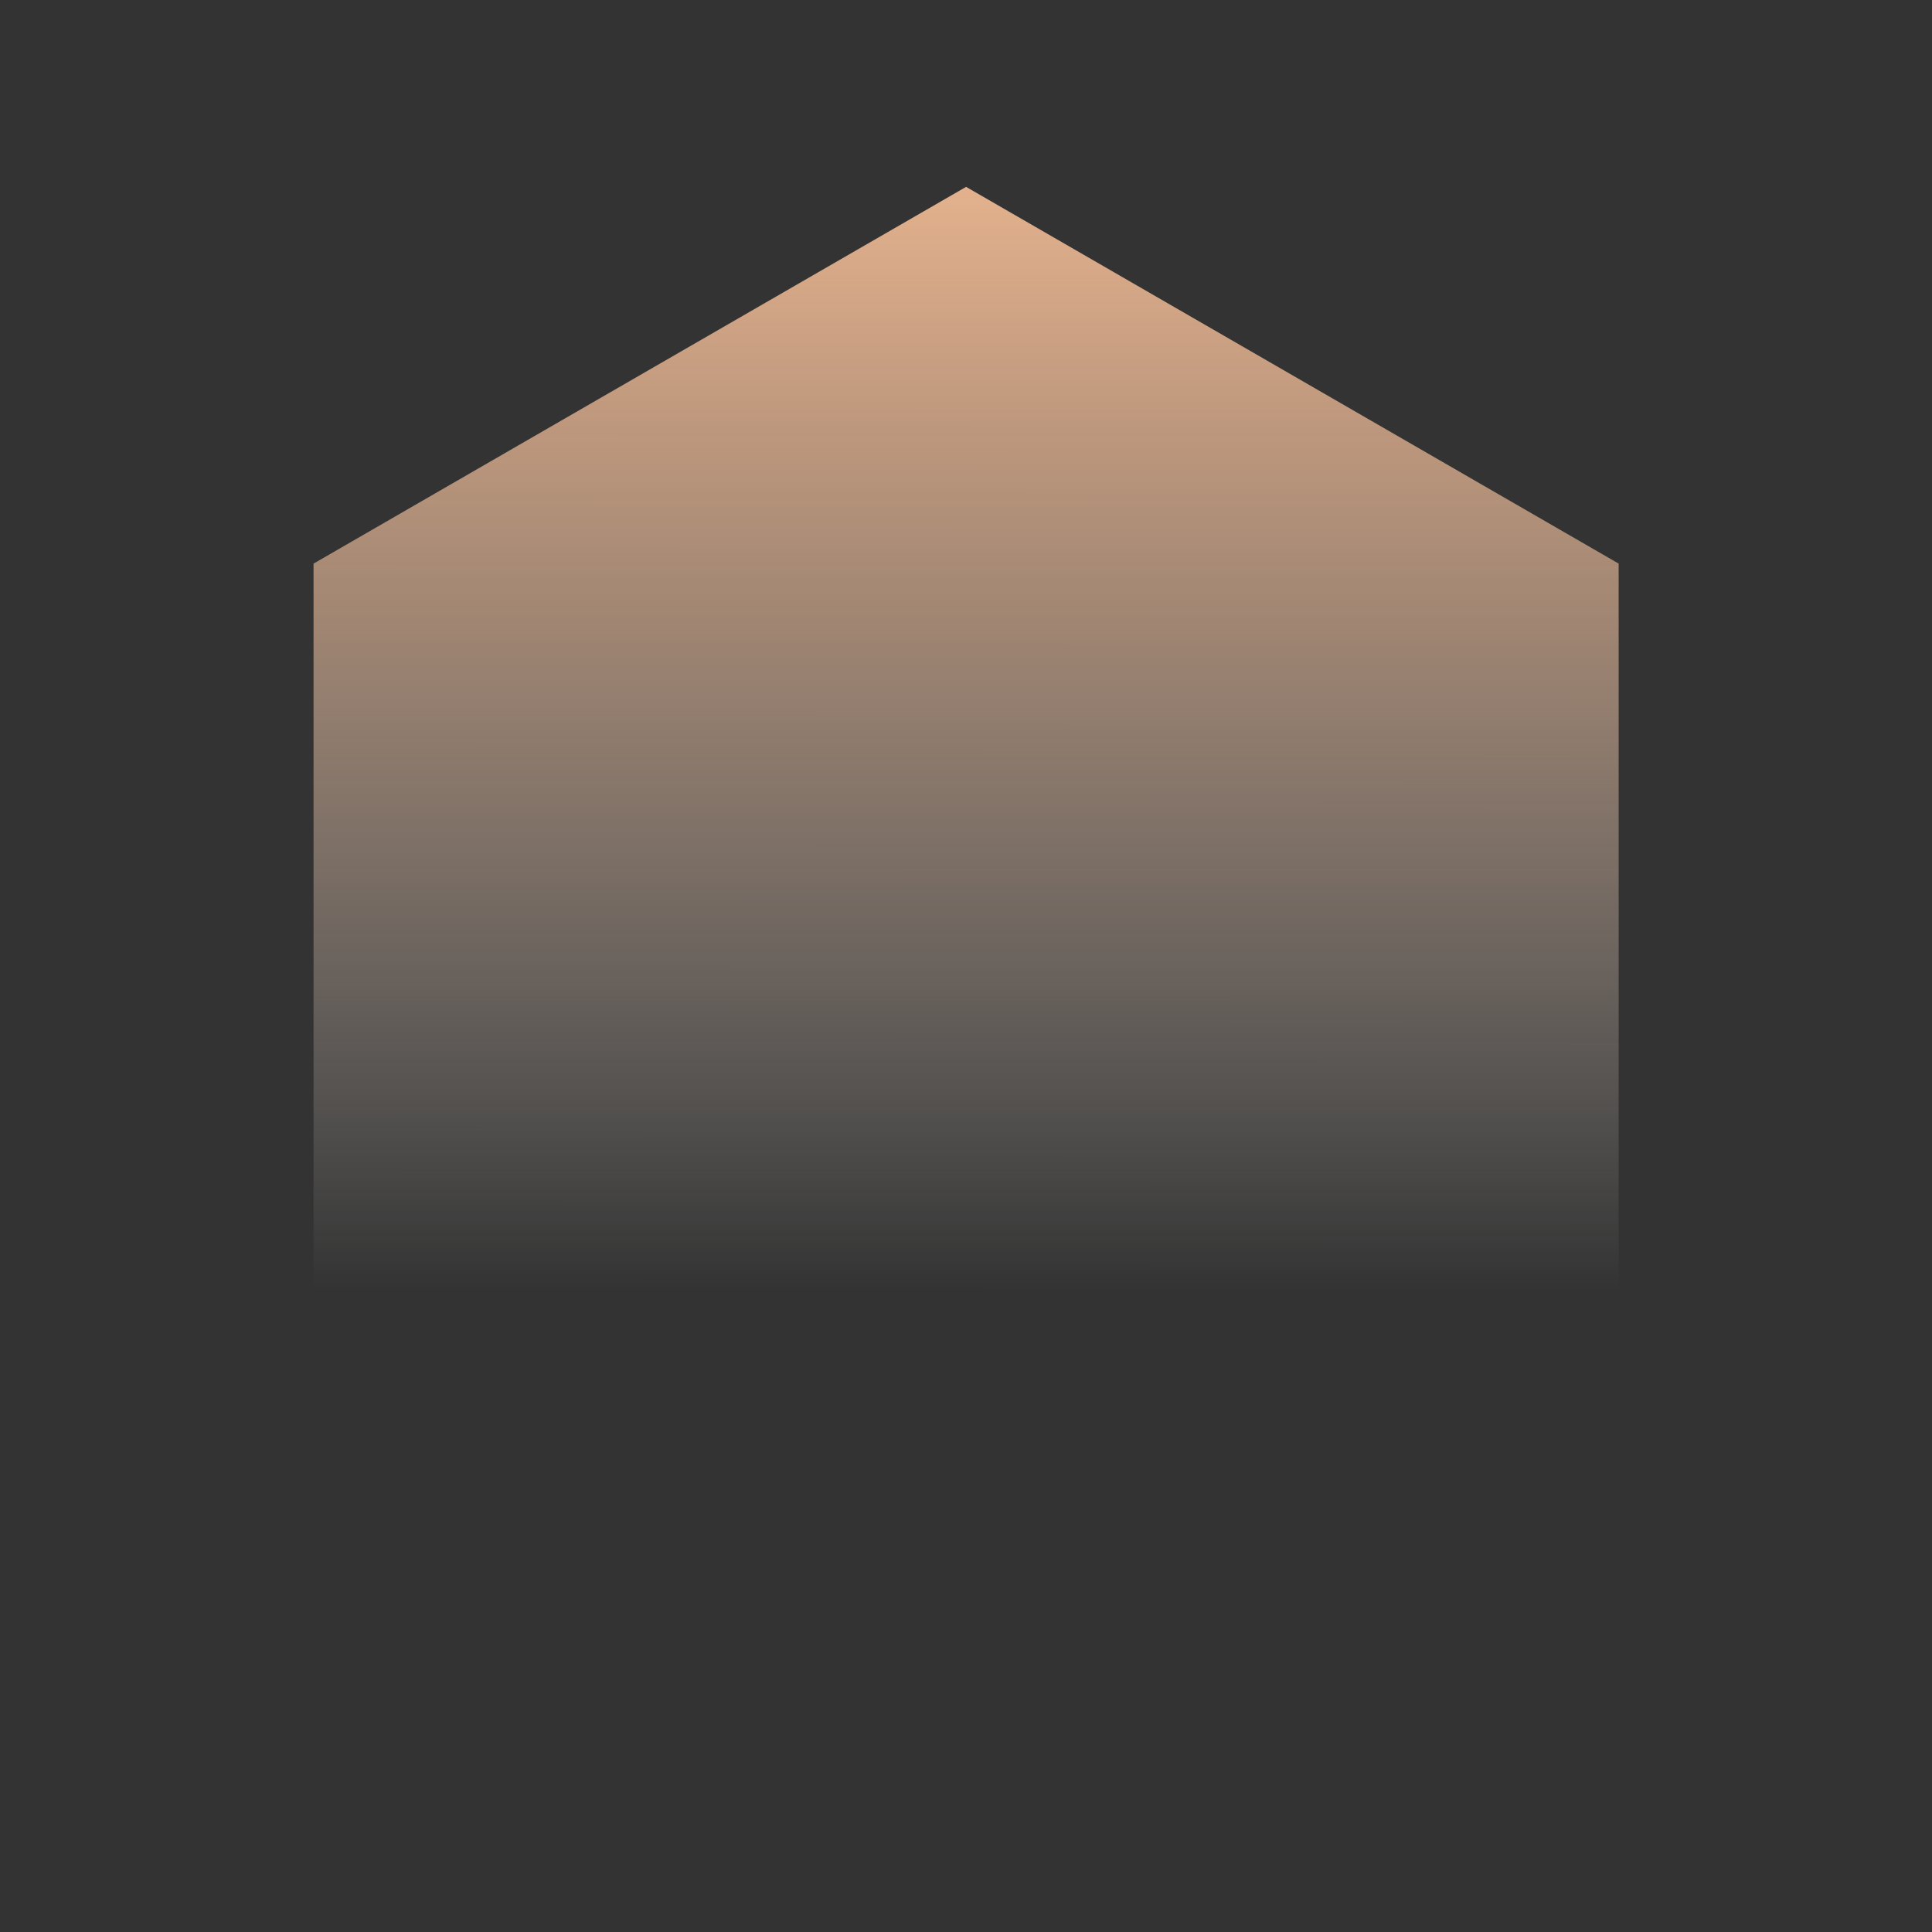 <?xml version="1.0" encoding="UTF-8"?> <!-- Generator: Adobe Illustrator 24.3.0, SVG Export Plug-In . SVG Version: 6.00 Build 0) --> <svg xmlns="http://www.w3.org/2000/svg" xmlns:xlink="http://www.w3.org/1999/xlink" id="Слой_1" x="0px" y="0px" viewBox="0 0 1920 1920" style="enable-background:new 0 0 1920 1920;" xml:space="preserve"><rect x="0" y="0" width="1920" height="1920" fill="#333333" stroke="none"/> <style type="text/css"> .st0{display:none;} .st1{display:inline;fill:url(#SVGID_1_);} .st2{display:inline;fill:url(#SVGID_2_);} .st3{fill:url(#SVGID_3_);} </style> <g class="st0"> <radialGradient id="SVGID_1_" cx="1030.5" cy="974" r="802.632" gradientTransform="matrix(1 0 0 -1 0 1920)" gradientUnits="userSpaceOnUse"> <stop offset="0" style="stop-color:#FFFFFF"></stop> <stop offset="8.510865e-02" style="stop-color:#FFEDD8"></stop> <stop offset="0.208" style="stop-color:#FFD5A7"></stop> <stop offset="0.335" style="stop-color:#FFC17D"></stop> <stop offset="0.462" style="stop-color:#FFB05B"></stop> <stop offset="0.591" style="stop-color:#FFA340"></stop> <stop offset="0.722" style="stop-color:#FF9A2D"></stop> <stop offset="0.857" style="stop-color:#FF9522"></stop> <stop offset="1" style="stop-color:#FF931E"></stop> </radialGradient> <rect x="253" y="119" class="st1" width="1555" height="1654"></rect> <radialGradient id="SVGID_2_" cx="1030.5" cy="974" r="802.632" gradientTransform="matrix(1 0 0 -1 0 1920)" gradientUnits="userSpaceOnUse"> <stop offset="0" style="stop-color:#FFFFFF"></stop> <stop offset="8.510865e-02" style="stop-color:#FFEDD8"></stop> <stop offset="0.208" style="stop-color:#FFD5A7"></stop> <stop offset="0.335" style="stop-color:#FFC17D"></stop> <stop offset="0.462" style="stop-color:#FFB05B"></stop> <stop offset="0.591" style="stop-color:#FFA340"></stop> <stop offset="0.722" style="stop-color:#FF9A2D"></stop> <stop offset="0.857" style="stop-color:#FF9522"></stop> <stop offset="1" style="stop-color:#FF931E"></stop> </radialGradient> <path class="st2" d="M1807,120v1652H254V120H1807 M1808,119H253v1654h1555V119L1808,119z"></path> </g> <linearGradient id="SVGID_3_" gradientUnits="userSpaceOnUse" x1="1295.055" y1="975.761" x2="283.986" y2="-129.062" gradientTransform="matrix(-0.738 0.675 0.675 0.738 1256.726 89.189)"> <stop offset="0.268" style="stop-color:#FFFFFF;stop-opacity:0"></stop> <stop offset="0.339" style="stop-color:#F9EFE8;stop-opacity:9.741056e-02"></stop> <stop offset="0.46" style="stop-color:#F1D9C7;stop-opacity:0.263"></stop> <stop offset="0.585" style="stop-color:#EBC7AE;stop-opacity:0.433"></stop> <stop offset="0.714" style="stop-color:#E7BB9B;stop-opacity:0.609"></stop> <stop offset="0.849" style="stop-color:#E4B391;stop-opacity:0.793"></stop> <stop offset="1" style="stop-color:#E3B18D"></stop> </linearGradient> <polygon class="st3" points="311.6,560.1 960.1,185.7 1608.6,560.1 1608.6,1308.9 960.1,1683.3 311.6,1308.9 "></polygon> </svg> 